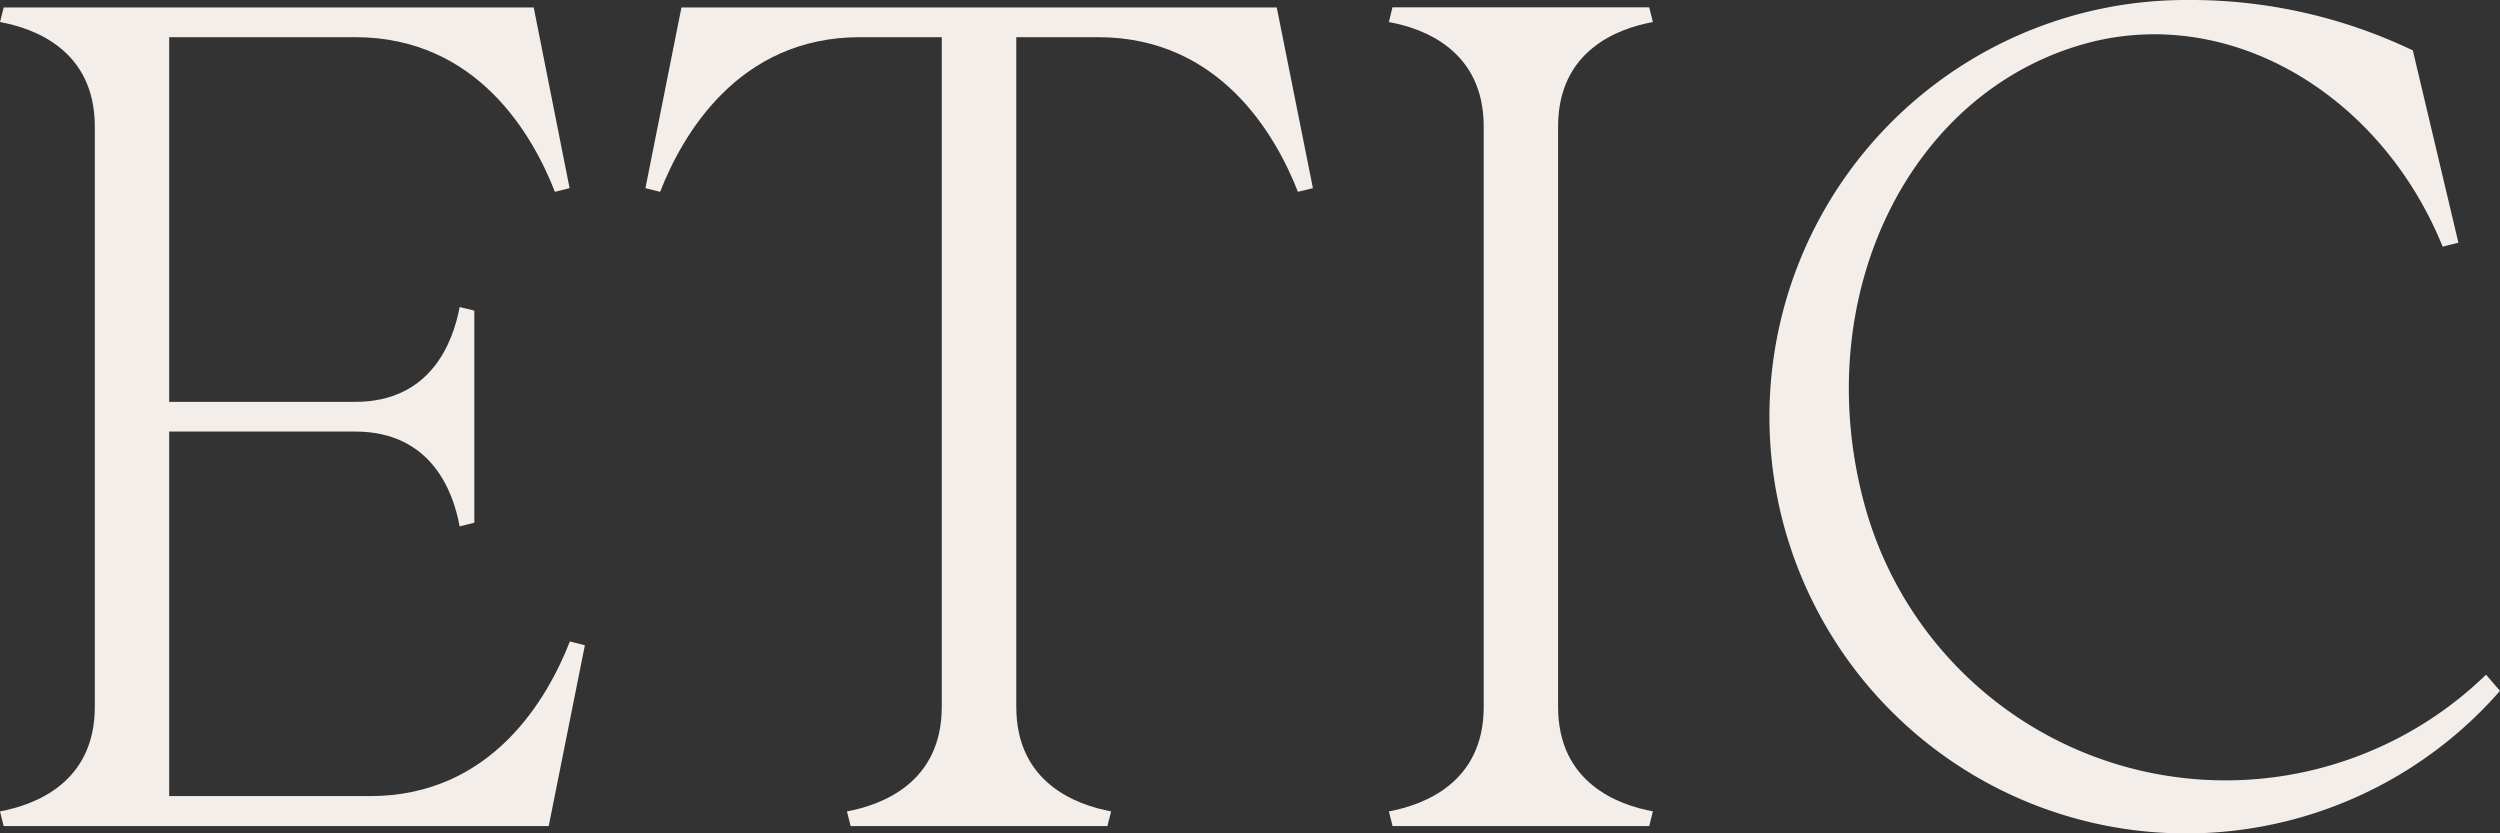<?xml version="1.0" encoding="UTF-8"?> <svg xmlns="http://www.w3.org/2000/svg" viewBox="0 0 170.08 56.69"><rect x="0" y="0" width="170.08" height="56.69" fill="#333333" stroke="none"/><path d="M38.77,43.64c-1.5,3.84-5.29,10.52-13.59,10.52H11.51V29.36H24.17c5.17,0,6.67,4.08,7.1,6.45l1-.25V21.13l-1-.24c-.44,2.36-1.94,6.45-7.11,6.45H11.51V2.53H24.17c8.29,0,12.09,6.68,13.58,10.52l1-.25L36.31.51H.25L0,1.5c2.37.43,6.45,1.93,6.45,7.11V48.09c0,5.17-4.08,6.67-6.45,7.11l.25,1H37.33l2.46-12.3Z" style="fill:#f4eeeb"></path><path d="M112.45,55.2c-2.37-.44-6.45-1.94-6.45-7.11V8.61c0-5.18,4.08-6.68,6.45-7.11l-.25-1H94.73l-.24,1c2.37.43,6.45,1.93,6.45,7.11V48.09c0,5.17-4.08,6.67-6.45,7.11l.25,1H112.2Z" style="fill:#f4eeeb"></path><path d="M169.13,45.9a25.45,25.45,0,0,1-42.31-11.67c-3.76-14,3-28,15.15-31.29,9.76-2.62,20,3.47,24.21,13.84l1.07-.27-3.1-13.08A35.06,35.06,0,0,0,148.78,0a28.35,28.35,0,1,0,21.3,47Z" style="fill:#f4eeeb"></path><path d="M89.32,12.8,86.86.51H46.36L43.91,12.8l1,.25c1.5-3.84,5.3-10.52,13.59-10.52h5.57V48.09c0,5.17-4.08,6.67-6.45,7.11l.25,1H75.34l.25-1c-2.37-.44-6.45-1.94-6.45-7.11V2.53h5.57C83,2.53,86.8,9.21,88.3,13.05Z" style="fill:#f4eeeb"></path></svg> 